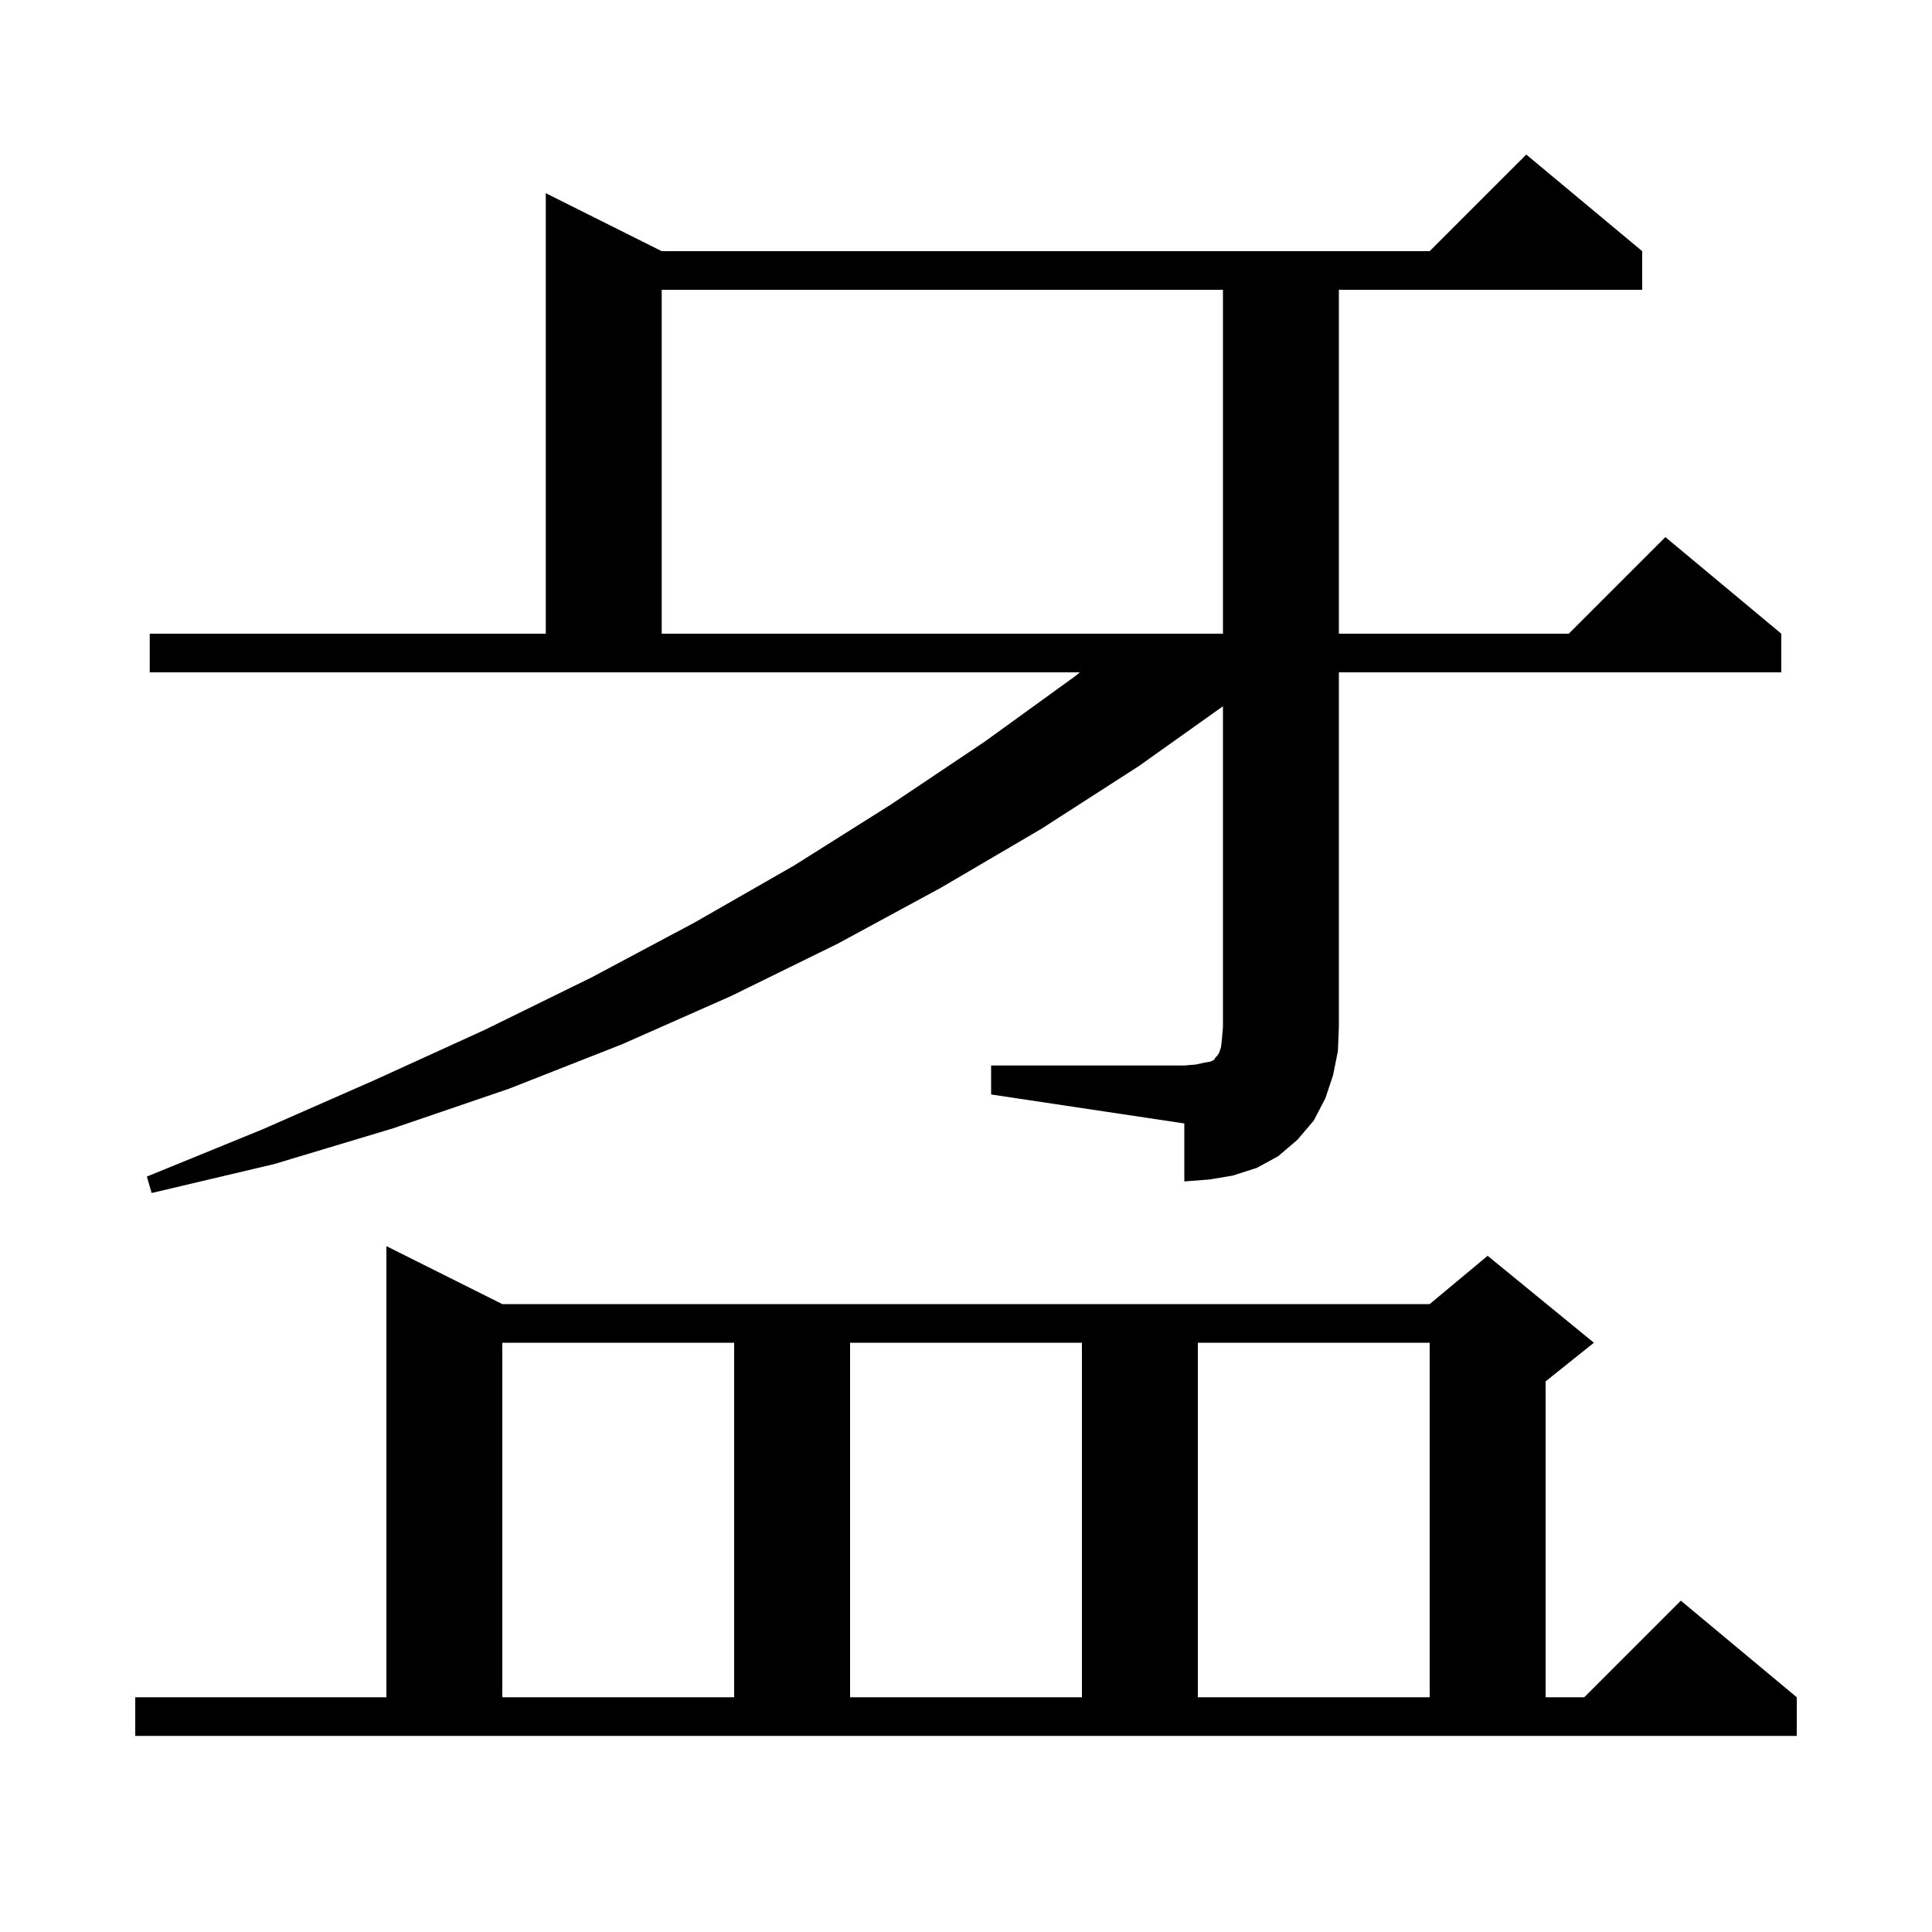 <svg xmlns="http://www.w3.org/2000/svg" xmlns:xlink="http://www.w3.org/1999/xlink" version="1.1" baseProfile="full" viewBox="0 0 200 200" width="200" height="200">
<g fill="black">
<path d="M 14.0 175.7 L 40.0 175.7 L 40.0 129.0 L 52.0 135.0 L 148.0 135.0 L 154.0 130.0 L 165.0 139.0 L 160.0 143.0 L 160.0 175.7 L 164.0 175.7 L 174.0 165.7 L 186.0 175.7 L 186.0 179.7 L 14.0 179.7 Z M 52.0 139.0 L 52.0 175.7 L 76.0 175.7 L 76.0 139.0 Z M 88.0 139.0 L 88.0 175.7 L 112.0 175.7 L 112.0 139.0 Z M 124.0 139.0 L 124.0 175.7 L 148.0 175.7 L 148.0 139.0 Z M 102.6 110.3 L 122.6 110.3 L 123.8 110.2 L 124.7 110.0 L 125.3 109.9 L 125.7 109.7 L 125.8 109.5 L 126.0 109.3 L 126.2 109.0 L 126.4 108.4 L 126.5 107.5 L 126.6 106.3 L 126.6 73.111 L 117.9 79.3 L 107.8 85.8 L 97.4 91.9 L 86.7 97.7 L 75.7 103.1 L 64.4 108.1 L 52.7 112.7 L 40.7 116.8 L 28.4 120.5 L 15.7 123.5 L 15.2 121.8 L 27.2 116.9 L 38.8 111.8 L 50.2 106.6 L 61.2 101.2 L 71.9 95.5 L 82.2 89.6 L 92.2 83.3 L 101.9 76.8 L 111.3 70.0 L 111.783 69.6 L 15.5 69.6 L 15.5 65.6 L 56.5 65.6 L 56.5 20.0 L 68.5 26.0 L 148.0 26.0 L 158.0 16.0 L 170.0 26.0 L 170.0 30.0 L 138.6 30.0 L 138.6 65.6 L 162.4 65.6 L 172.4 55.6 L 184.4 65.6 L 184.4 69.6 L 138.6 69.6 L 138.6 106.3 L 138.5 108.8 L 138.0 111.3 L 137.2 113.7 L 136.0 116.0 L 134.3 118.0 L 132.3 119.7 L 130.1 120.9 L 127.6 121.7 L 125.2 122.1 L 122.6 122.3 L 122.6 116.3 L 102.6 113.3 Z M 68.5 30.0 L 68.5 65.6 L 126.6 65.6 L 126.6 30.0 Z " />
</g>
</svg>
